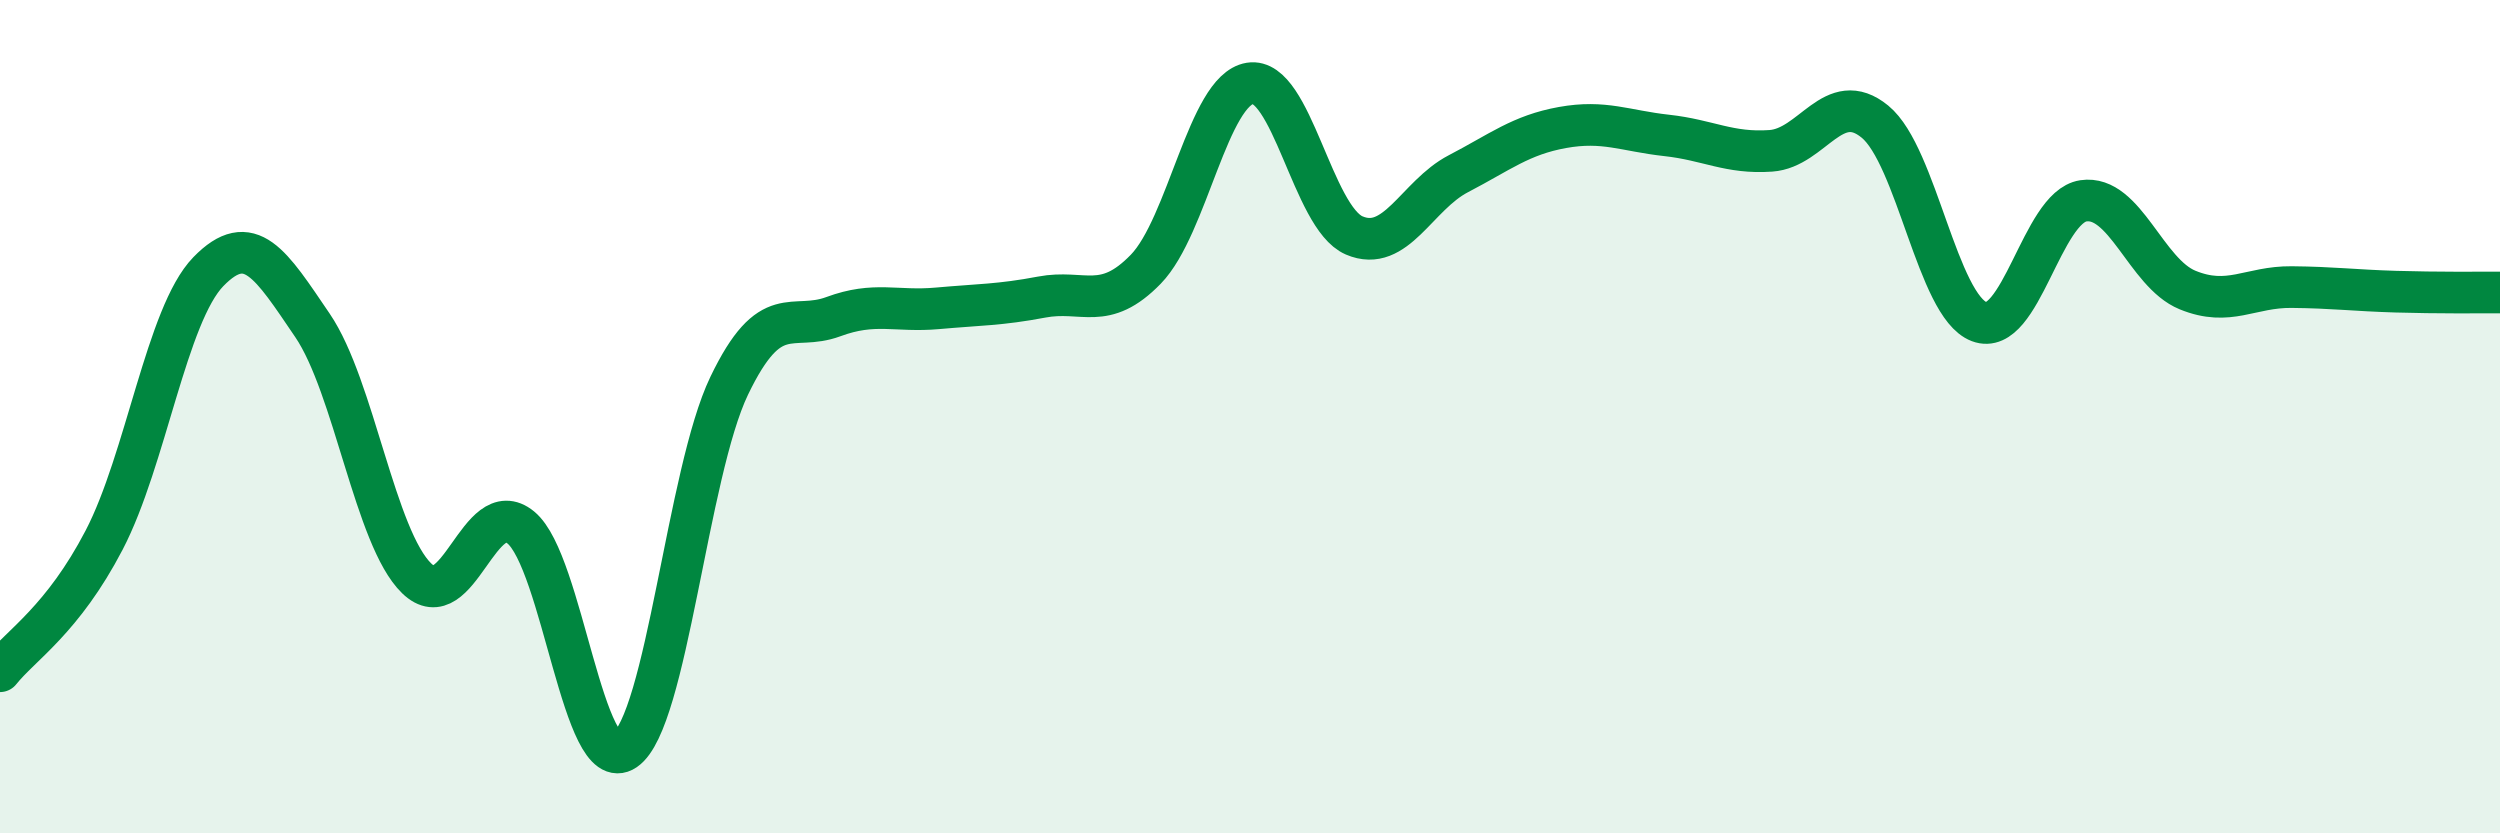 
    <svg width="60" height="20" viewBox="0 0 60 20" xmlns="http://www.w3.org/2000/svg">
      <path
        d="M 0,16.11 C 0.5,15.48 1.5,14.88 2.5,12.96 C 3.5,11.04 4,7.55 5,6.52 C 6,5.49 6.5,6.34 7.5,7.81 C 8.5,9.28 9,12.91 10,13.88 C 11,14.85 11.5,11.84 12.5,12.66 C 13.5,13.48 14,18.68 15,18 C 16,17.32 16.5,11.34 17.5,9.26 C 18.5,7.18 19,7.97 20,7.6 C 21,7.23 21.5,7.49 22.5,7.4 C 23.5,7.31 24,7.32 25,7.13 C 26,6.94 26.5,7.49 27.5,6.46 C 28.5,5.43 29,2.16 30,2 C 31,1.84 31.5,5.22 32.5,5.65 C 33.5,6.08 34,4.69 35,4.17 C 36,3.65 36.5,3.24 37.5,3.06 C 38.5,2.88 39,3.14 40,3.25 C 41,3.36 41.5,3.69 42.5,3.62 C 43.5,3.55 44,2.1 45,2.92 C 46,3.74 46.5,7.34 47.5,7.72 C 48.5,8.1 49,4.97 50,4.82 C 51,4.67 51.5,6.55 52.5,6.96 C 53.5,7.37 54,6.88 55,6.89 C 56,6.9 56.5,6.97 57.5,7 C 58.5,7.03 59.5,7.02 60,7.02L60 20L0 20Z"
        fill="#008740"
        opacity="0.1"
        stroke-linecap="round"
        stroke-linejoin="round"
      />
      <path
        d="M 0,16.11 C 0.5,15.48 1.5,14.88 2.5,12.96 C 3.5,11.04 4,7.55 5,6.52 C 6,5.49 6.5,6.34 7.5,7.81 C 8.5,9.28 9,12.91 10,13.88 C 11,14.85 11.5,11.84 12.5,12.66 C 13.5,13.48 14,18.68 15,18 C 16,17.32 16.5,11.34 17.5,9.26 C 18.5,7.18 19,7.97 20,7.6 C 21,7.23 21.5,7.49 22.5,7.4 C 23.5,7.31 24,7.32 25,7.13 C 26,6.94 26.5,7.49 27.5,6.46 C 28.5,5.43 29,2.16 30,2 C 31,1.84 31.5,5.22 32.5,5.65 C 33.5,6.08 34,4.69 35,4.17 C 36,3.65 36.5,3.24 37.5,3.06 C 38.5,2.88 39,3.14 40,3.25 C 41,3.36 41.5,3.69 42.5,3.62 C 43.5,3.55 44,2.1 45,2.92 C 46,3.74 46.5,7.34 47.5,7.72 C 48.5,8.1 49,4.97 50,4.82 C 51,4.67 51.5,6.55 52.5,6.96 C 53.5,7.37 54,6.88 55,6.89 C 56,6.9 56.5,6.97 57.5,7 C 58.5,7.03 59.5,7.02 60,7.02"
        stroke="#008740"
        stroke-width="1"
        fill="none"
        stroke-linecap="round"
        stroke-linejoin="round"
      />
    </svg>
  